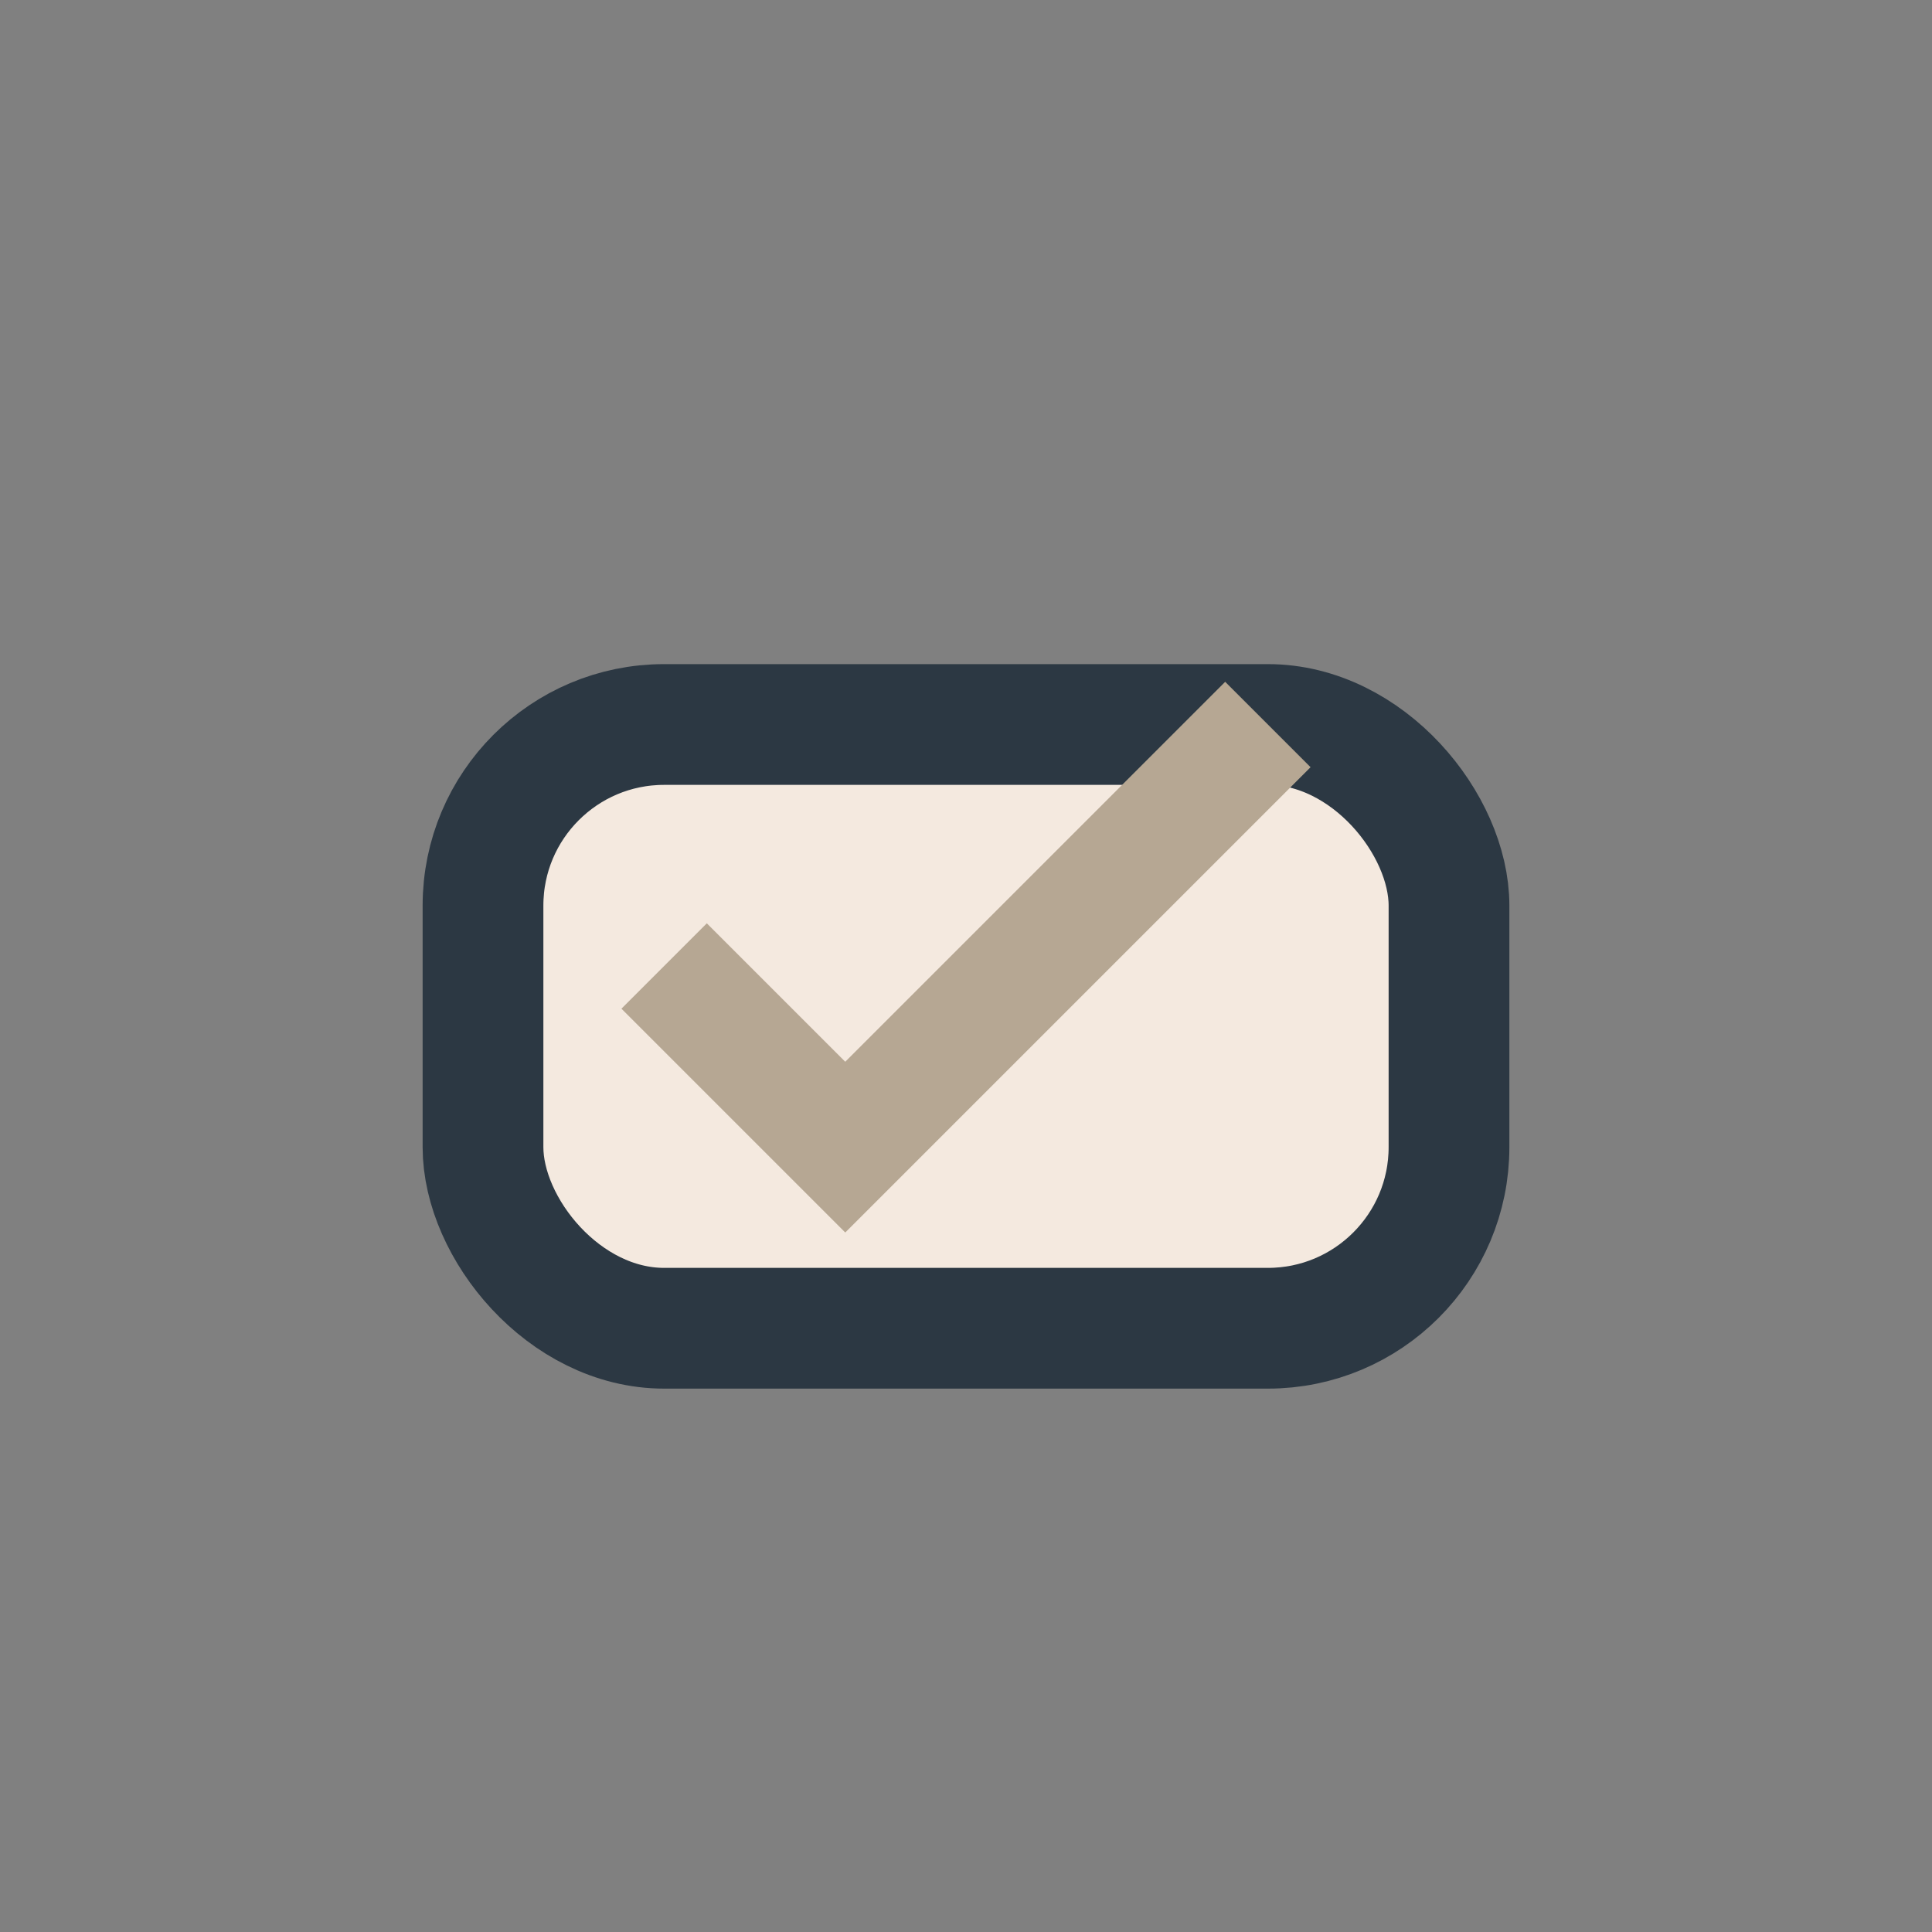 <?xml version="1.0" encoding="UTF-8"?>
<svg xmlns="http://www.w3.org/2000/svg" width="32" height="32" viewBox="0 0 32 32"><rect x="0" y="0" width="32" height="32" fill="#808080" stroke="none"/><rect x="8" y="12" width="16" height="10" rx="3" fill="#F4E9DF" stroke="#2C3843" stroke-width="2"/><path d="M11 16l3 3 7-7" stroke="#B6A793" stroke-width="2" fill="none"/></svg>